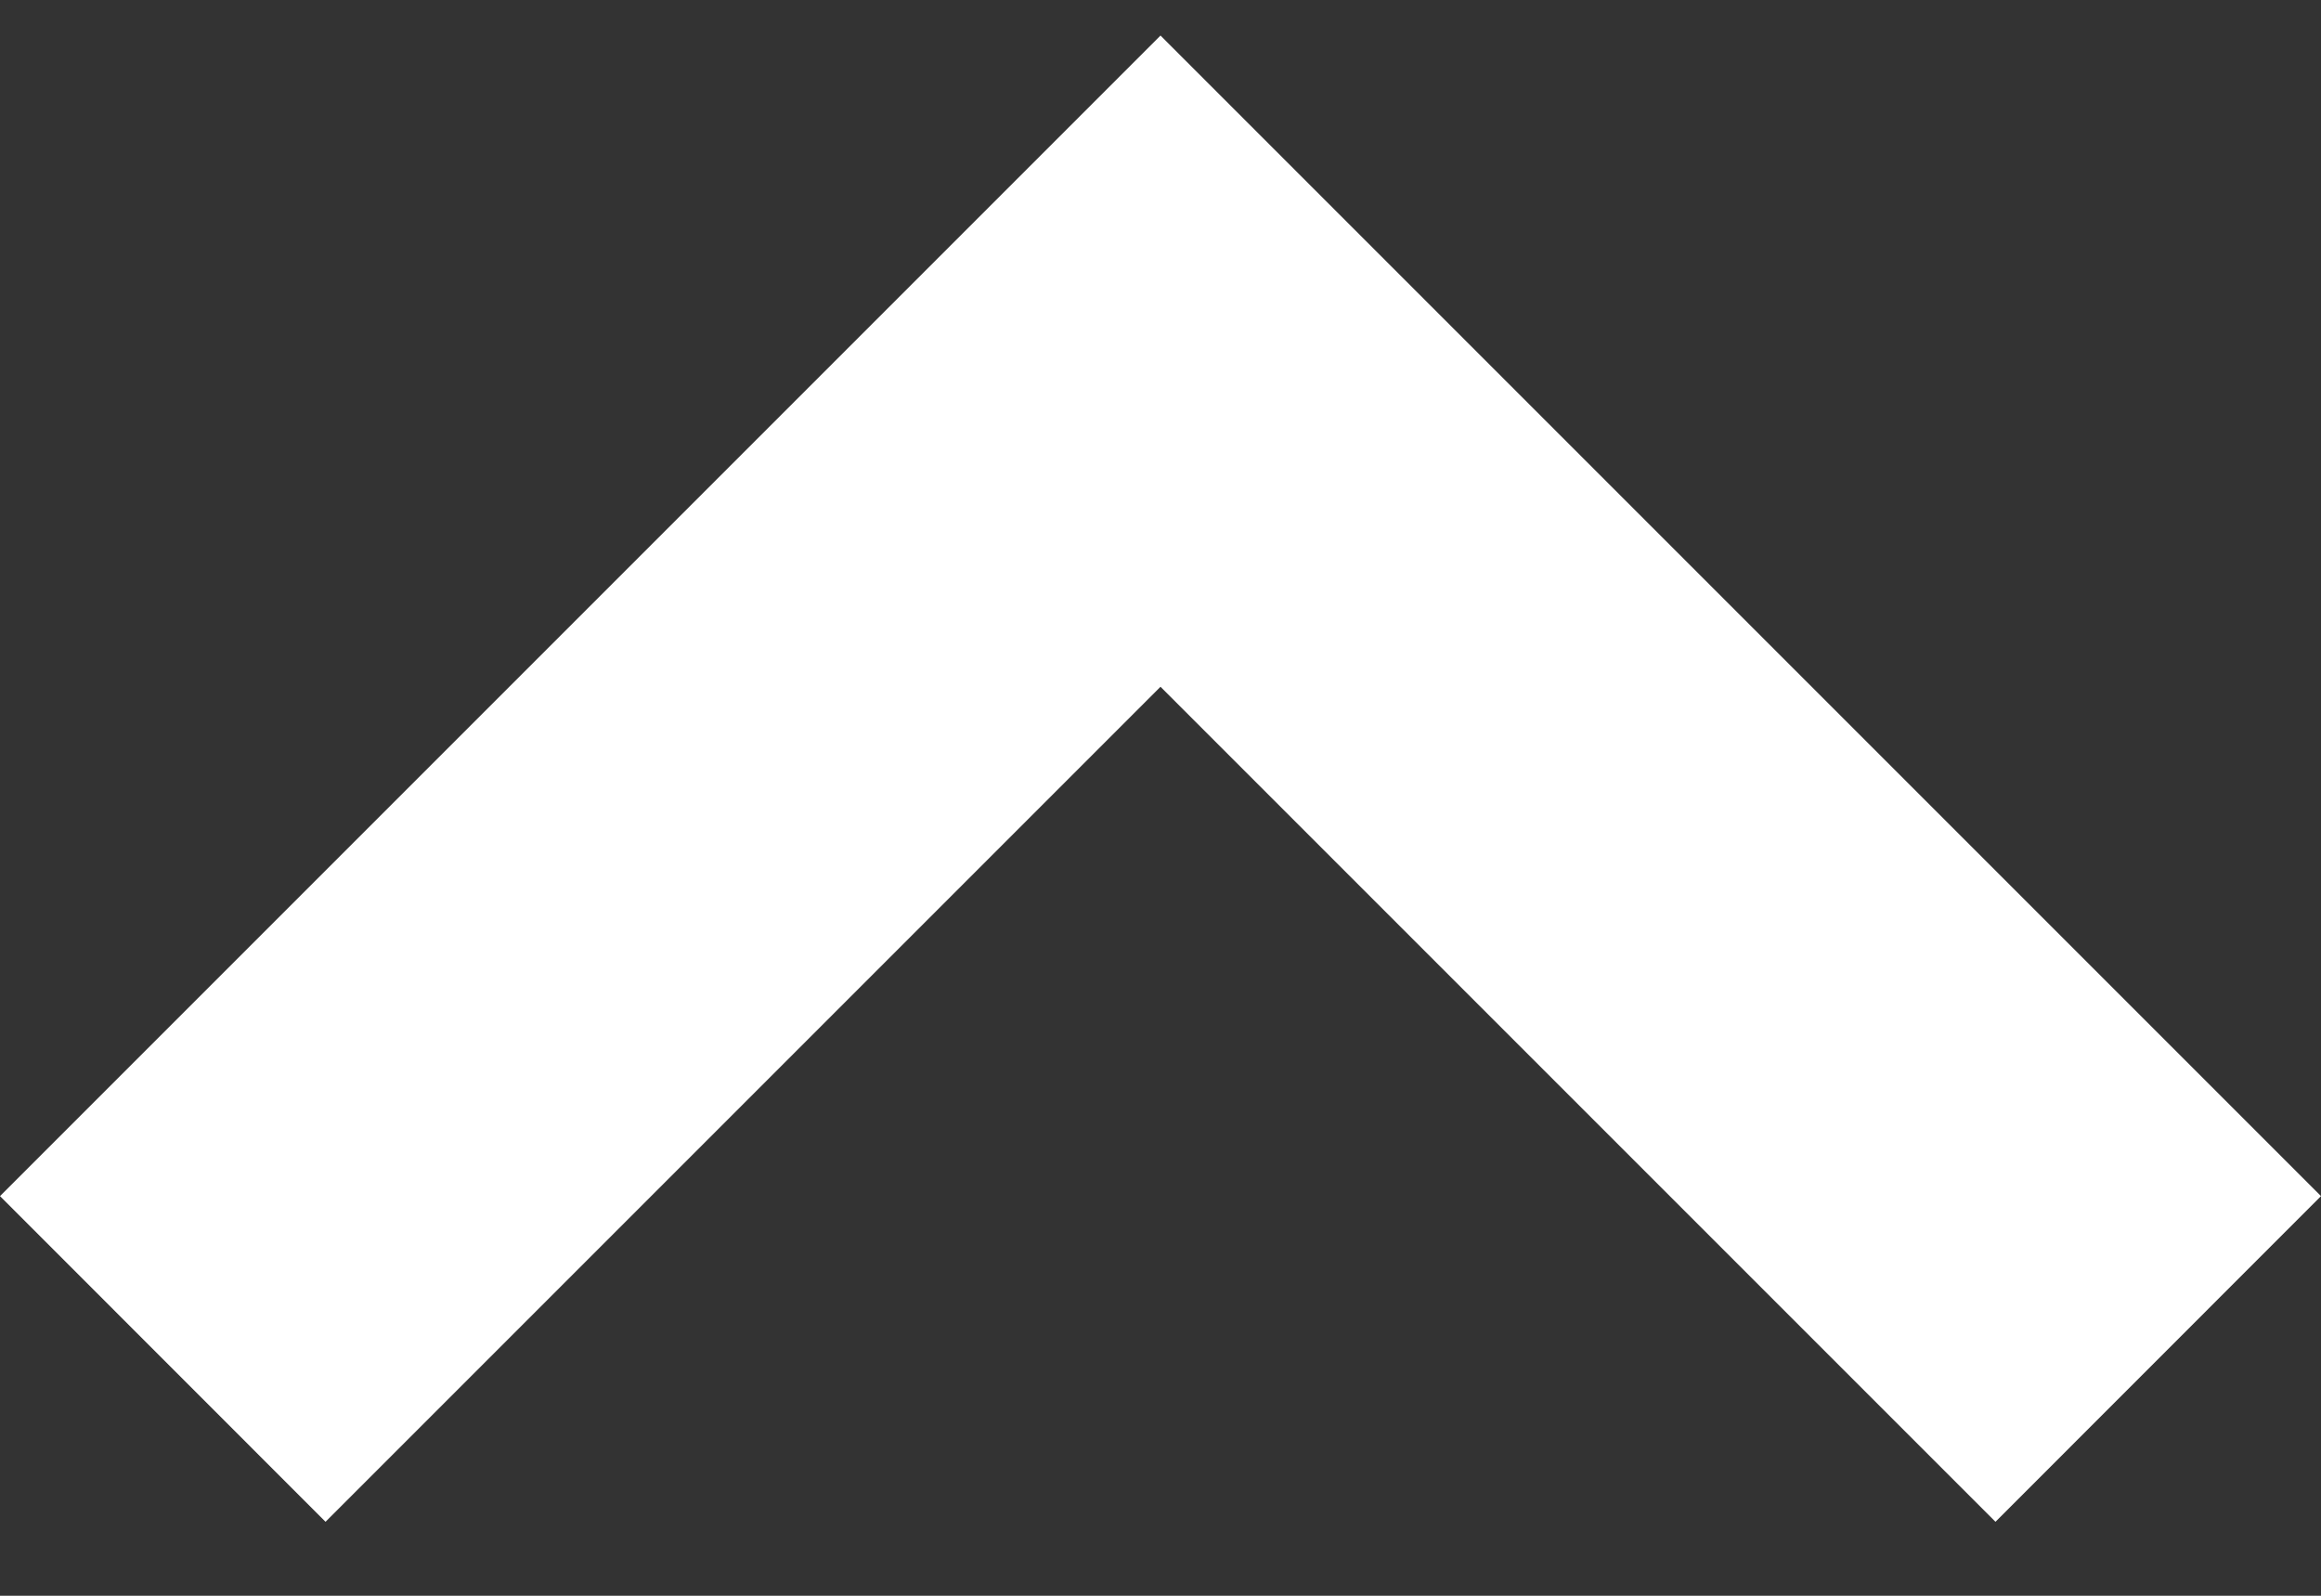 <svg xmlns="http://www.w3.org/2000/svg" width="16" height="11" fill="none"><rect width="100%" height="100%" fill="#333333" stroke="none"/><path fill="#fff" d="M2.244 10.49 8 4.734l5.756 5.756L16 8.245l-8-8-8 8z"/></svg>